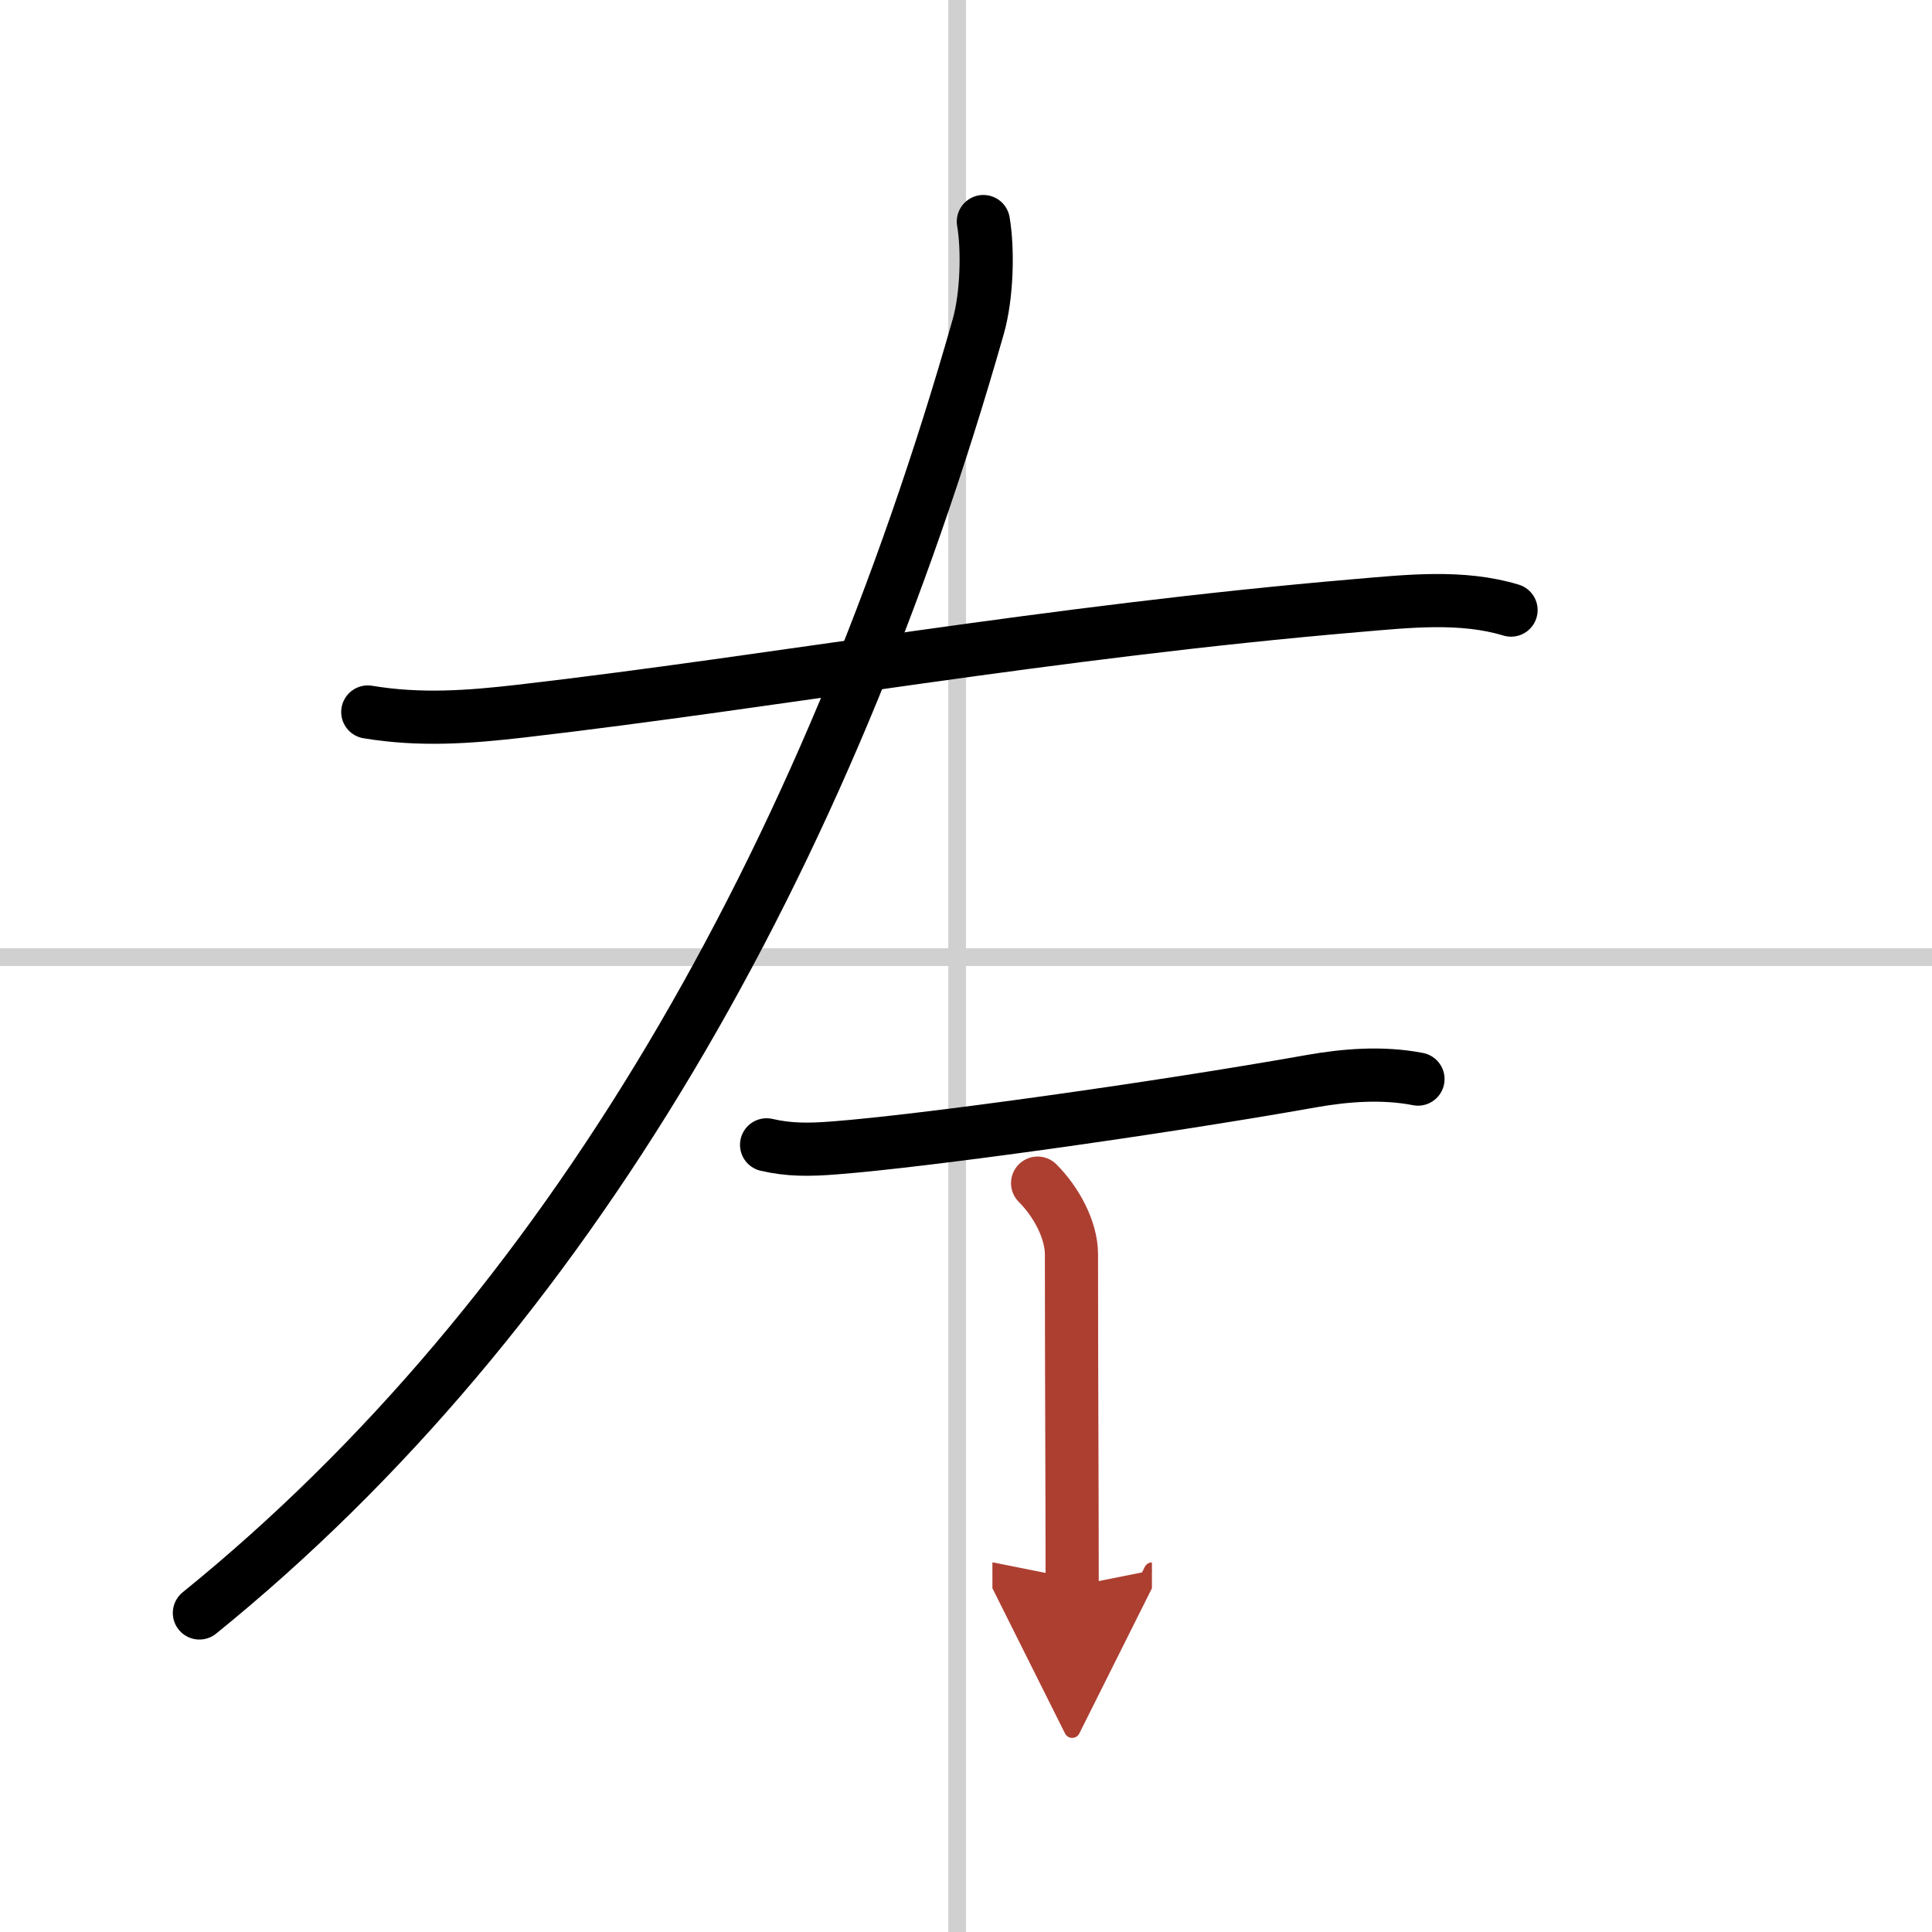 <svg width="400" height="400" viewBox="0 0 109 109" xmlns="http://www.w3.org/2000/svg"><defs><marker id="a" markerWidth="4" orient="auto" refX="1" refY="5" viewBox="0 0 10 10"><polyline points="0 0 10 5 0 10 1 5" fill="#ad3f31" stroke="#ad3f31"/></marker></defs><g fill="none" stroke="#000" stroke-linecap="round" stroke-linejoin="round" stroke-width="3"><rect width="100%" height="100%" fill="#fff" stroke="#fff"/><line x1="54" x2="54" y2="109" stroke="#d0d0d0" stroke-width="1"/><line x2="109" y1="54" y2="54" stroke="#d0d0d0" stroke-width="1"/><path d="m20.75 40.17c2.95 0.49 5.68 0.29 8.64-0.05 14.5-1.68 29.75-4.47 47.22-5.96 2.83-0.24 5.87-0.58 8.64 0.26"/><path d="M55.48,12.5c0.27,1.57,0.21,4.18-0.29,5.93C46.59,48.64,32.07,74.14,11.25,91"/><path d="m43.25 64.59c1.25 0.29 2.38 0.29 3.86 0.17 4.86-0.37 17.91-2.17 26.92-3.77 1.88-0.33 3.97-0.5 5.97-0.11"/><path d="m58.54 66.75c1.04 1.04 1.91 2.62 1.91 4.03 0 6.84 0.04 13.22 0.04 18.72" marker-end="url(#a)" stroke="#ad3f31"/></g></svg>
